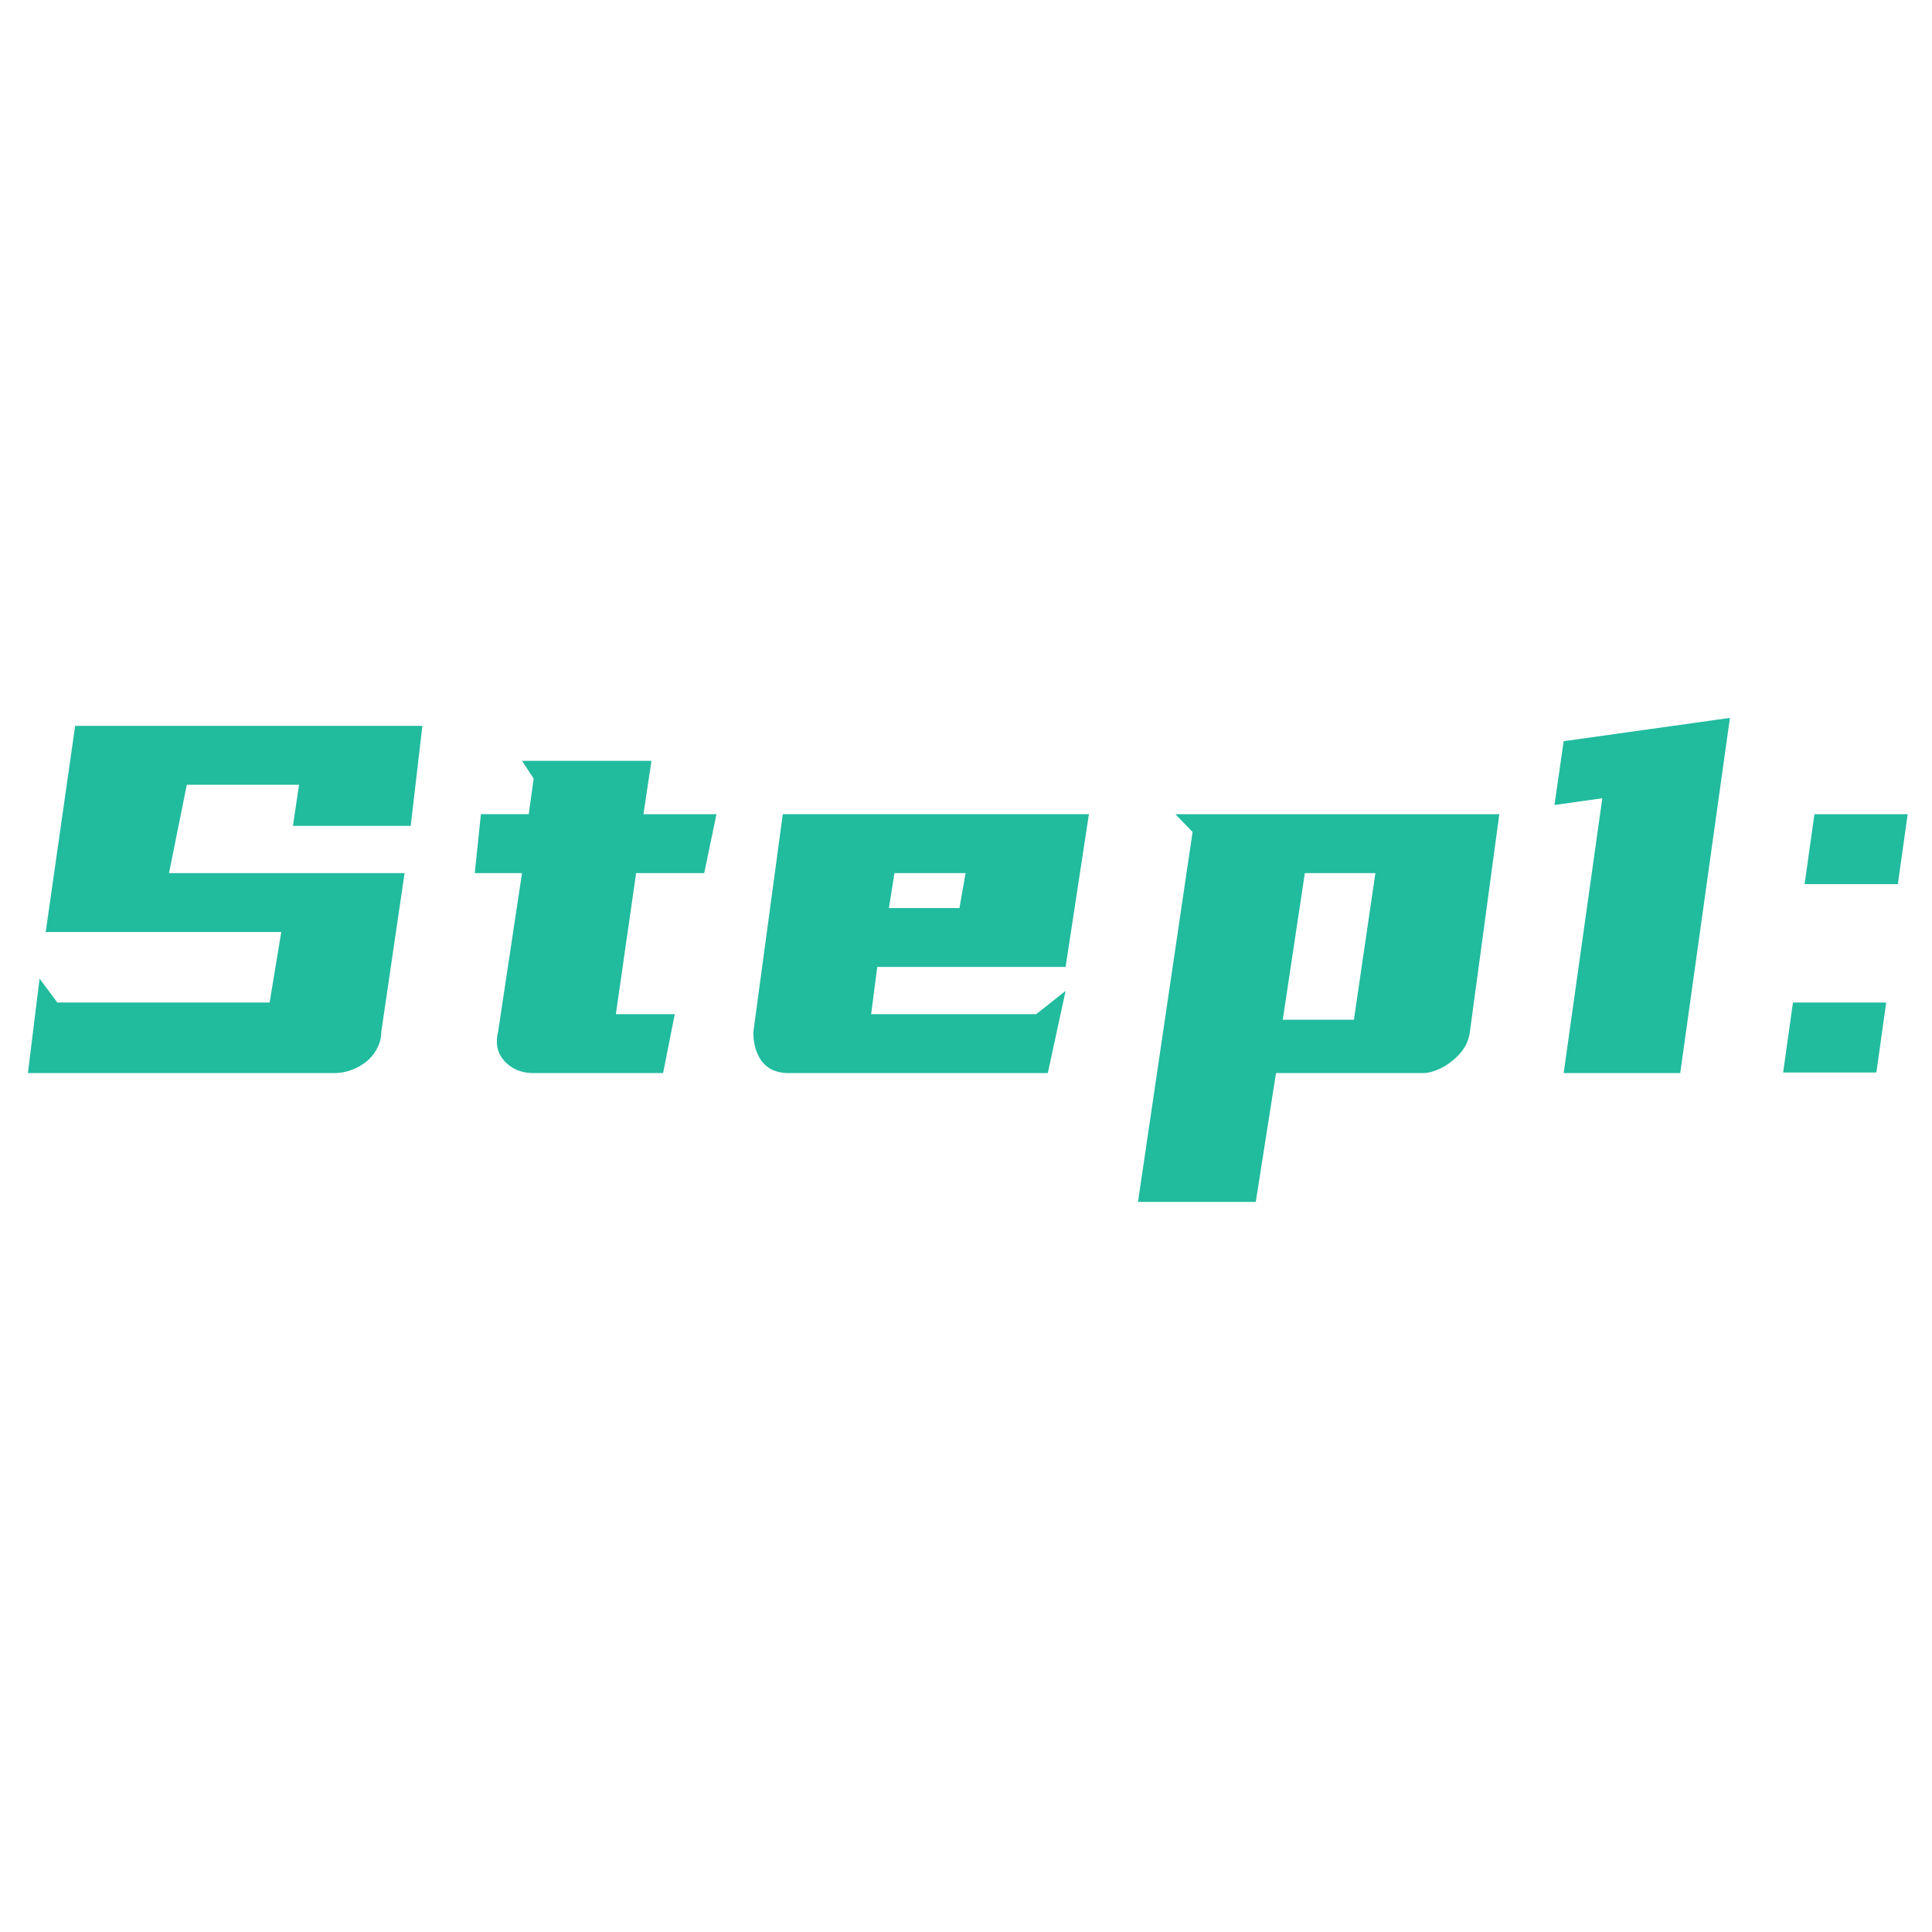 <svg t="1742357971206" class="icon" viewBox="0 0 3794 1024" version="1.1" xmlns="http://www.w3.org/2000/svg" p-id="92083" width="200" height="200"><path d="M529.468 583.74l22.889-138.541H89.751l57.826-404.781h681.864l-22.889 196.367H575.247l12.047-80.715H366.833l-34.936 173.478h462.607l-45.779 312.019c0 11.264-2.831 22.106-8.433 32.527-4.819 9.638-11.625 18.071-20.48 25.299a100.593 100.593 0 0 1-30.118 16.866c-10.421 4.036-21.685 6.024-33.732 6.024H54.814l22.889-185.525 34.936 46.984h416.828z m518.505-439.718l-22.889-34.936h254.193l-15.661 104.809h143.36l-24.094 115.652h-133.722l-39.755 277.082h115.652l-22.889 115.652h-254.193c-23.311 0-42.165-7.59-56.621-22.889-14.456-15.24-18.854-34.515-13.252-57.826l46.984-312.019h-92.762l12.047-115.652h93.967l9.638-69.873z m1044.6 369.845H1722.729l-12.047 92.762h324.066l57.826-45.779-34.936 161.431h-508.386c-23.311 0-40.96-7.59-53.007-22.889-11.264-15.24-16.866-34.515-16.866-57.826l57.826-427.671h601.148l-45.779 299.972z m-336.113-184.32l-10.842 68.668h138.541l12.047-68.668h-139.746z m1187.84-115.652l-57.826 427.671c-1.687 12.047-5.662 22.889-12.047 32.527-6.505 9.638-14.456 18.071-24.094 25.299a104.809 104.809 0 0 1-28.913 16.866c-9.638 4.036-18.914 6.024-27.708 6.024H2505.788l-39.755 252.988H2234.729l107.219-726.438-33.732-34.936h636.085z m-381.892 115.652l-43.369 287.925h139.746l42.165-287.925h-138.541z m737.16 392.734h-228.894l75.896-539.708-93.967 13.252 18.071-125.289 326.475-45.779-97.581 697.525z m263.529-508.386h183.115l-19.275 137.336h-183.115l19.275-137.336z m-42.165 369.845h183.115l-19.275 137.336h-183.115l19.275-137.336z" fill="#21BB9E" p-id="92084"></path></svg>